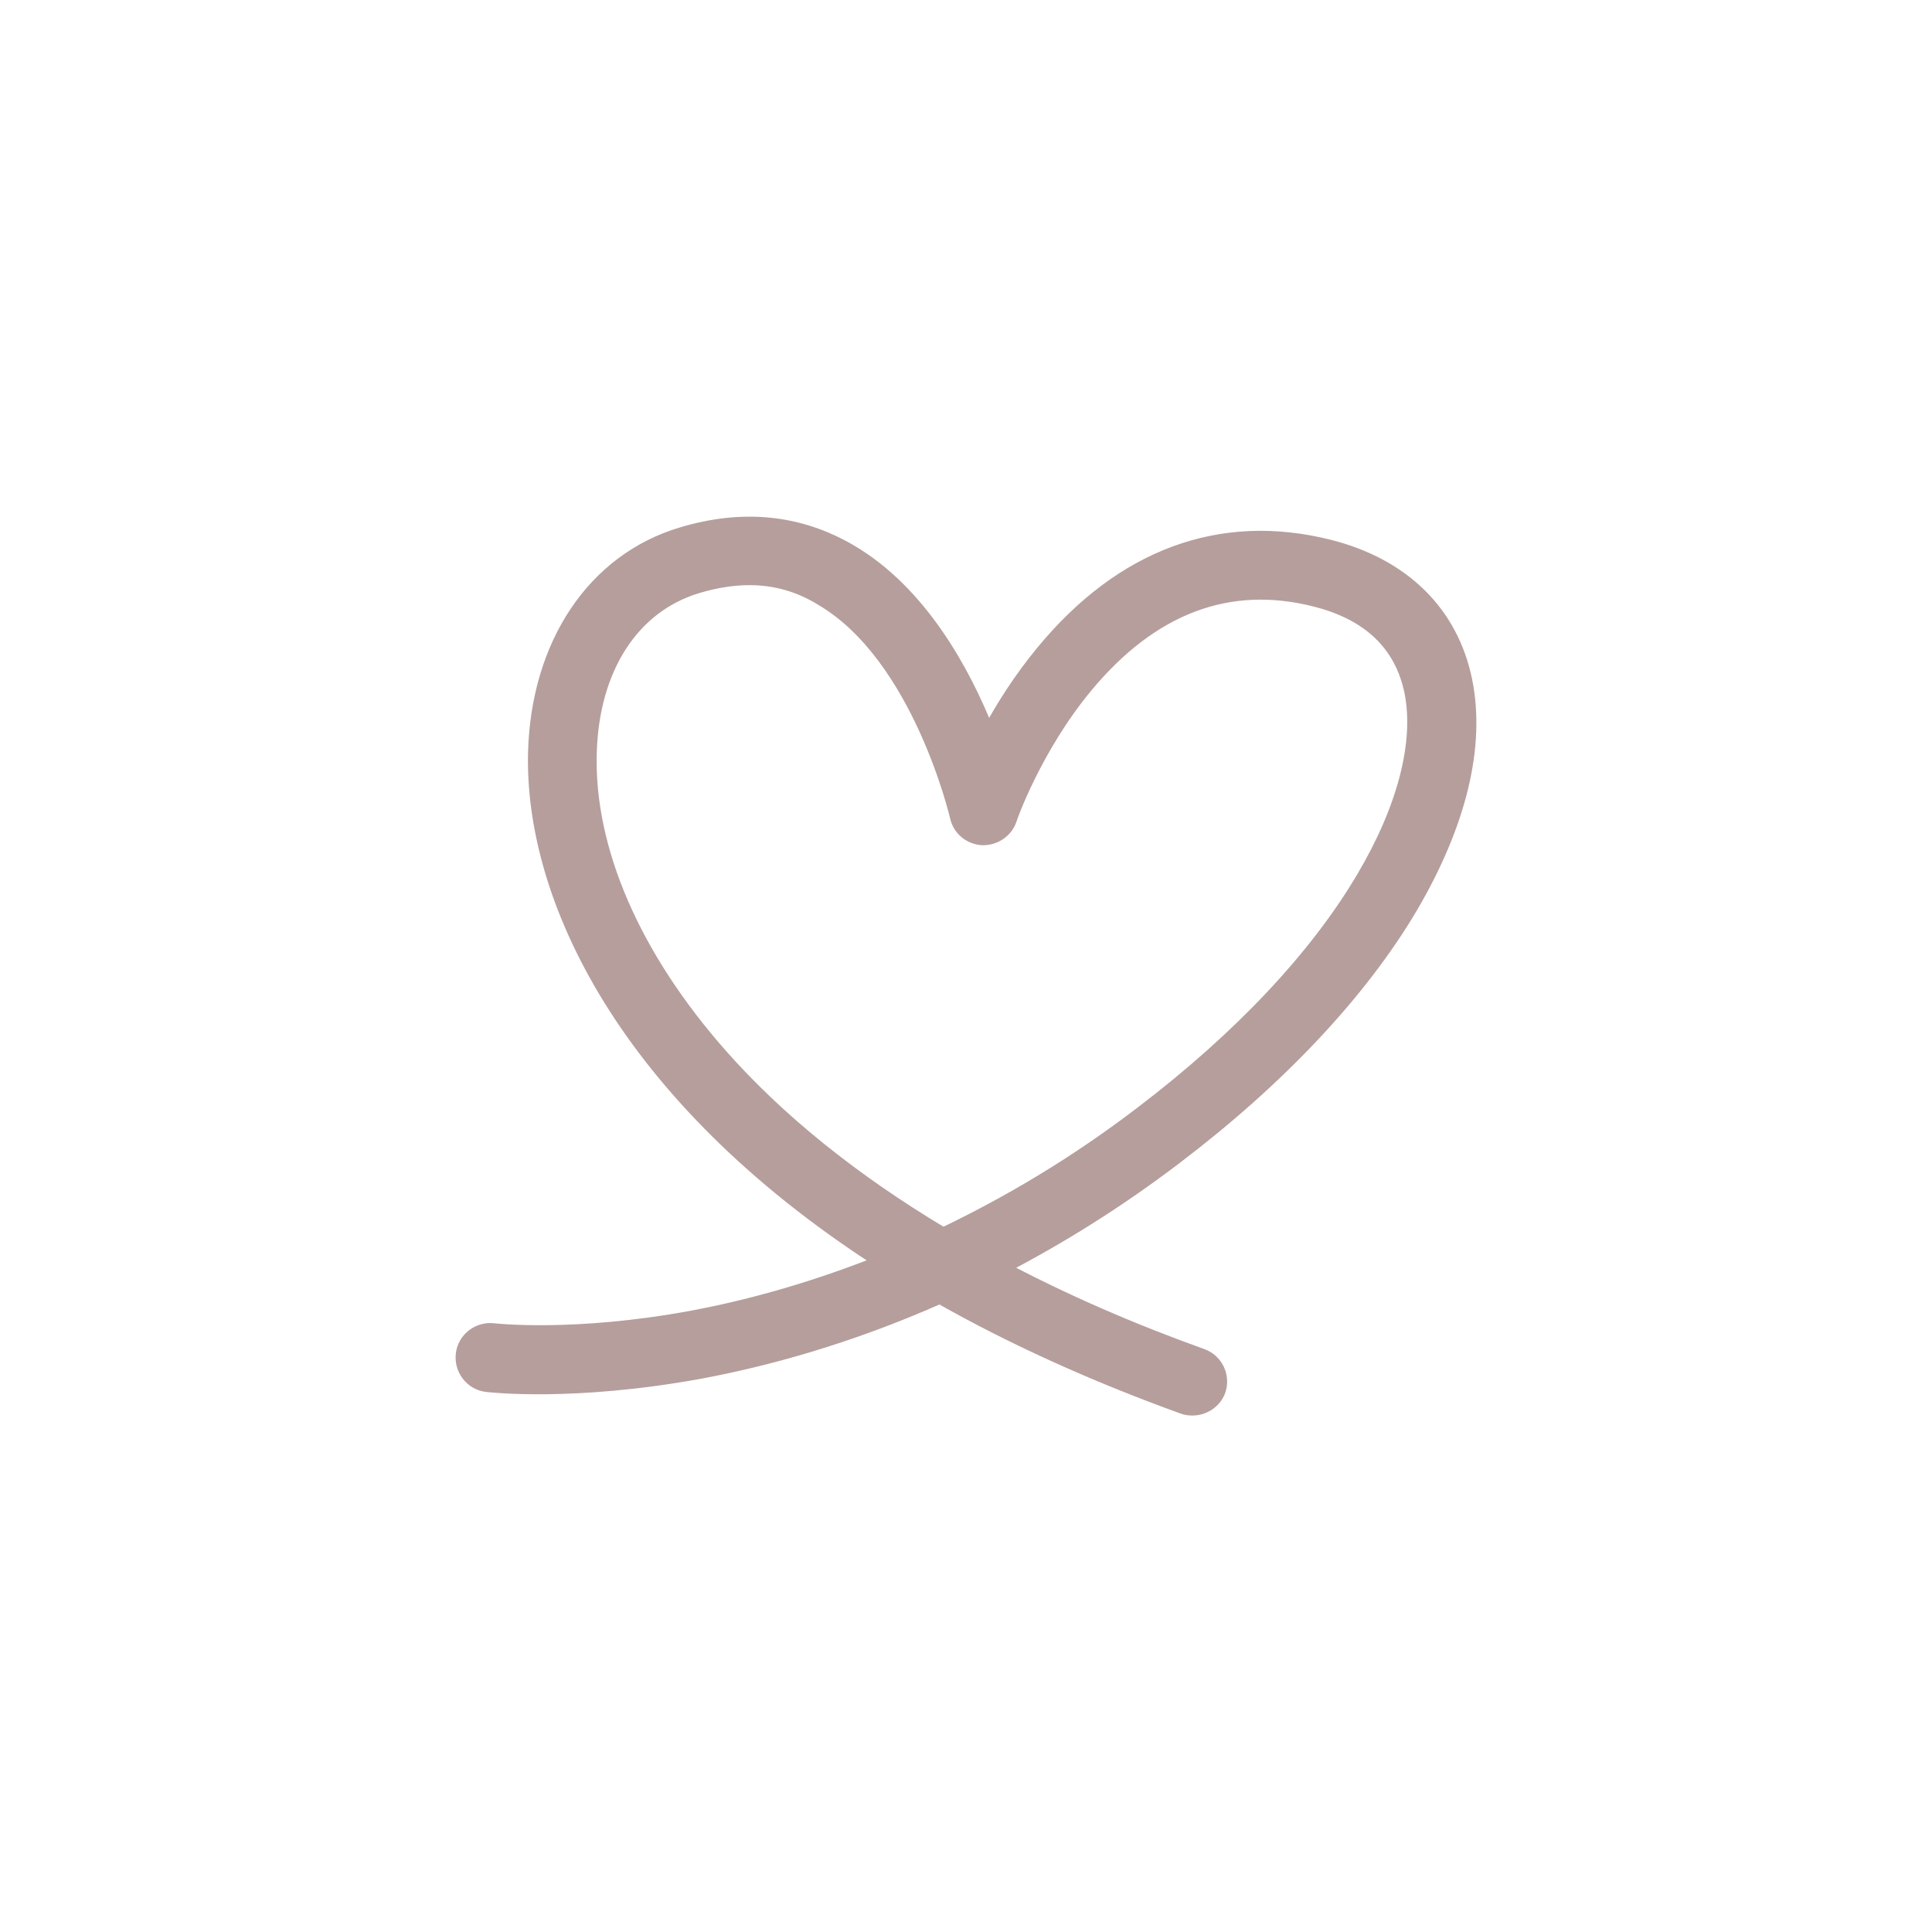 <svg width="174" height="174" viewBox="0 0 174 174" fill="none" xmlns="http://www.w3.org/2000/svg">
<path d="M107.392 126.985C107.114 126.985 106.801 126.95 106.522 126.846C98.24 123.853 90.967 120.512 84.633 116.928C76.316 120.617 68.834 122.6 63.057 123.679C51.608 125.767 44.126 124.897 43.813 124.862C42.386 124.688 41.377 123.366 41.551 121.939C41.725 120.512 43.047 119.503 44.474 119.677C44.544 119.677 51.643 120.512 62.361 118.529C66.99 117.659 72.732 116.162 79.135 113.622C56.167 98.797 47.71 80.84 48.058 67.721C48.337 57.942 53.418 50.356 61.352 47.989C66.885 46.319 72.001 46.841 76.594 49.52C82.998 53.244 86.895 60.482 89.018 65.807C90.201 63.614 91.802 61.074 93.82 58.638C100.989 49.938 109.933 46.632 119.746 49.103C126.463 50.808 130.848 55.123 132.1 61.318C133.284 67.199 131.578 74.228 127.194 81.71C122.635 89.436 115.292 97.231 106 104.296C100.711 108.332 95.456 111.569 90.445 114.179C95.908 117.067 101.894 119.677 108.297 121.974C109.654 122.461 110.35 123.958 109.863 125.315C109.48 126.324 108.471 126.985 107.392 126.985ZM67.512 52.2C66.015 52.2 64.484 52.444 62.848 52.931C57.037 54.671 53.452 60.239 53.244 67.825C53 76.49 57.176 86.095 64.971 94.934C70.156 100.816 76.908 106.244 84.946 111.047C90.619 108.332 96.709 104.783 102.834 100.085C111.603 93.403 118.459 86.13 122.67 78.996C126.358 72.767 127.89 66.851 126.985 62.327C126.115 58.116 123.261 55.367 118.459 54.149C110.698 52.165 103.808 54.775 97.927 61.84C93.298 67.408 91.071 73.776 91.071 73.846C90.688 74.959 89.61 75.655 88.461 75.62C87.278 75.551 86.304 74.716 86.06 73.602C86.025 73.463 82.684 59.16 73.95 54.044C71.931 52.792 69.774 52.2 67.512 52.2Z" fill="#B59E9C" stroke="#B59E9C" stroke-miterlimit="10"/>
</svg>
